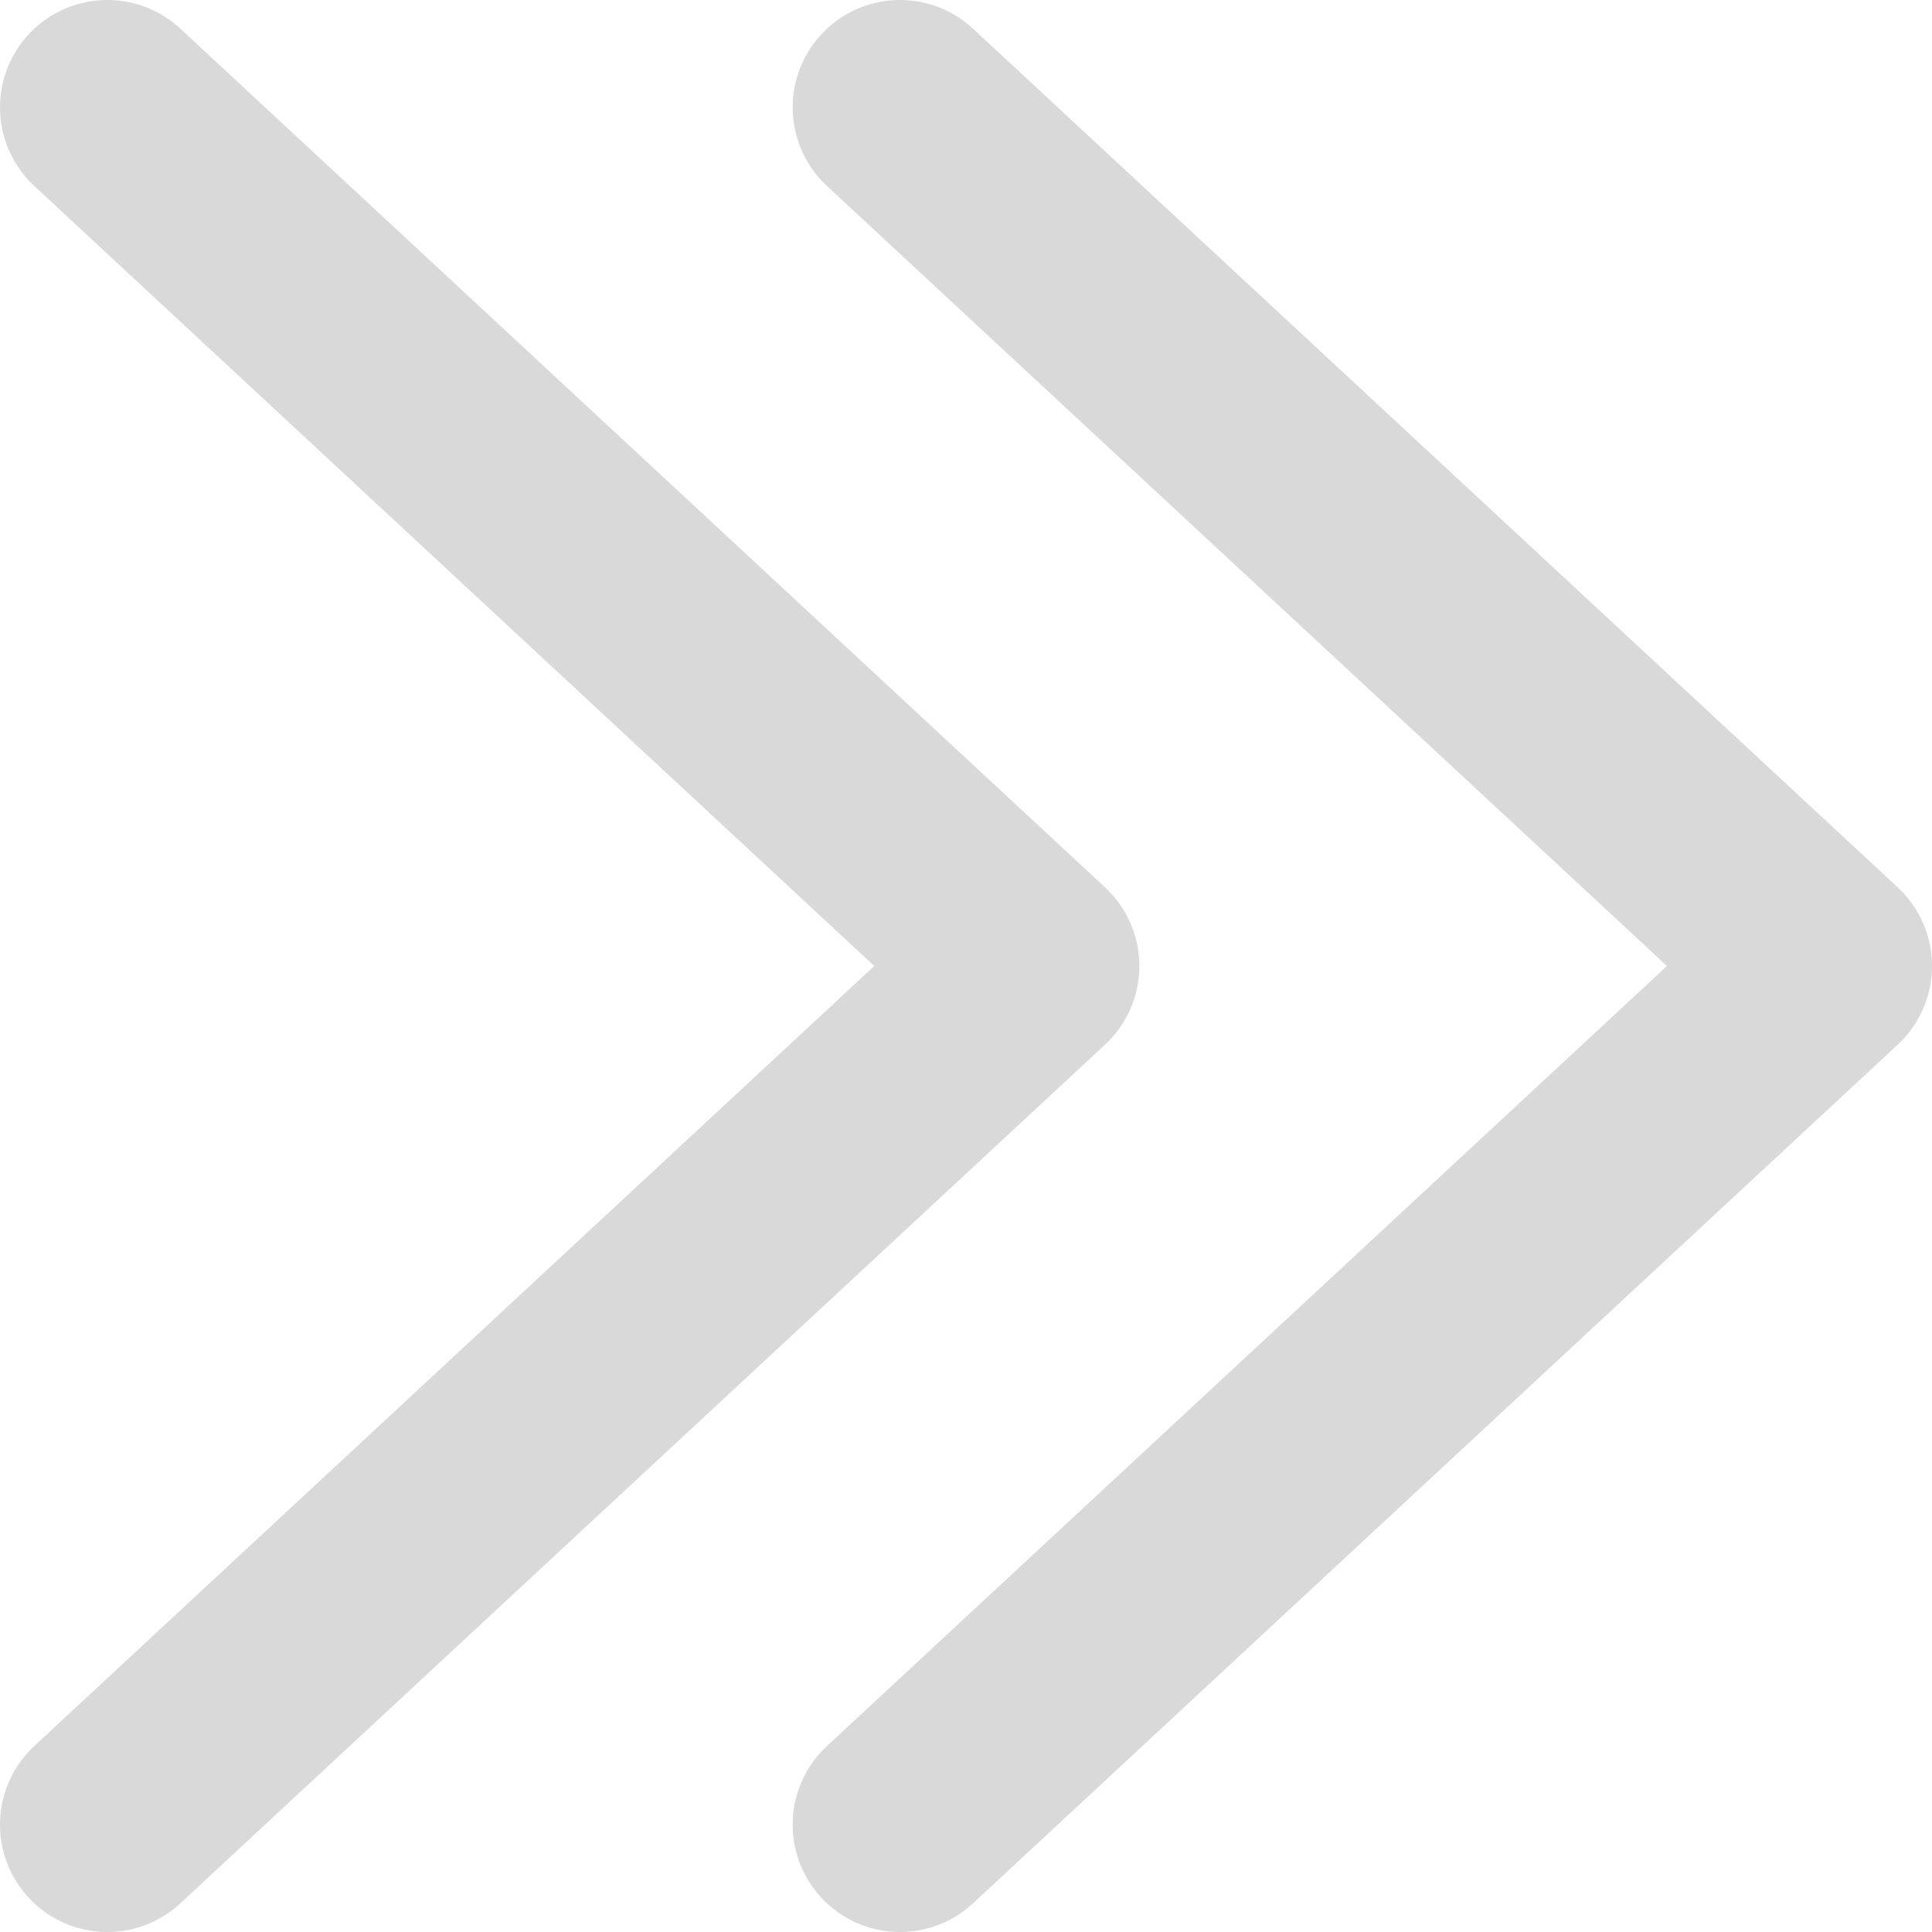 <svg width="18" height="18" viewBox="0 0 18 18" fill="none" xmlns="http://www.w3.org/2000/svg">
<path d="M1 1L9.615 9L1 17" stroke="#D9D9D9" stroke-width="2" stroke-linecap="round" stroke-linejoin="round"/>
<path d="M8.385 1L17 9L8.385 17" stroke="#D9D9D9" stroke-width="2" stroke-linecap="round" stroke-linejoin="round"/>
</svg>
